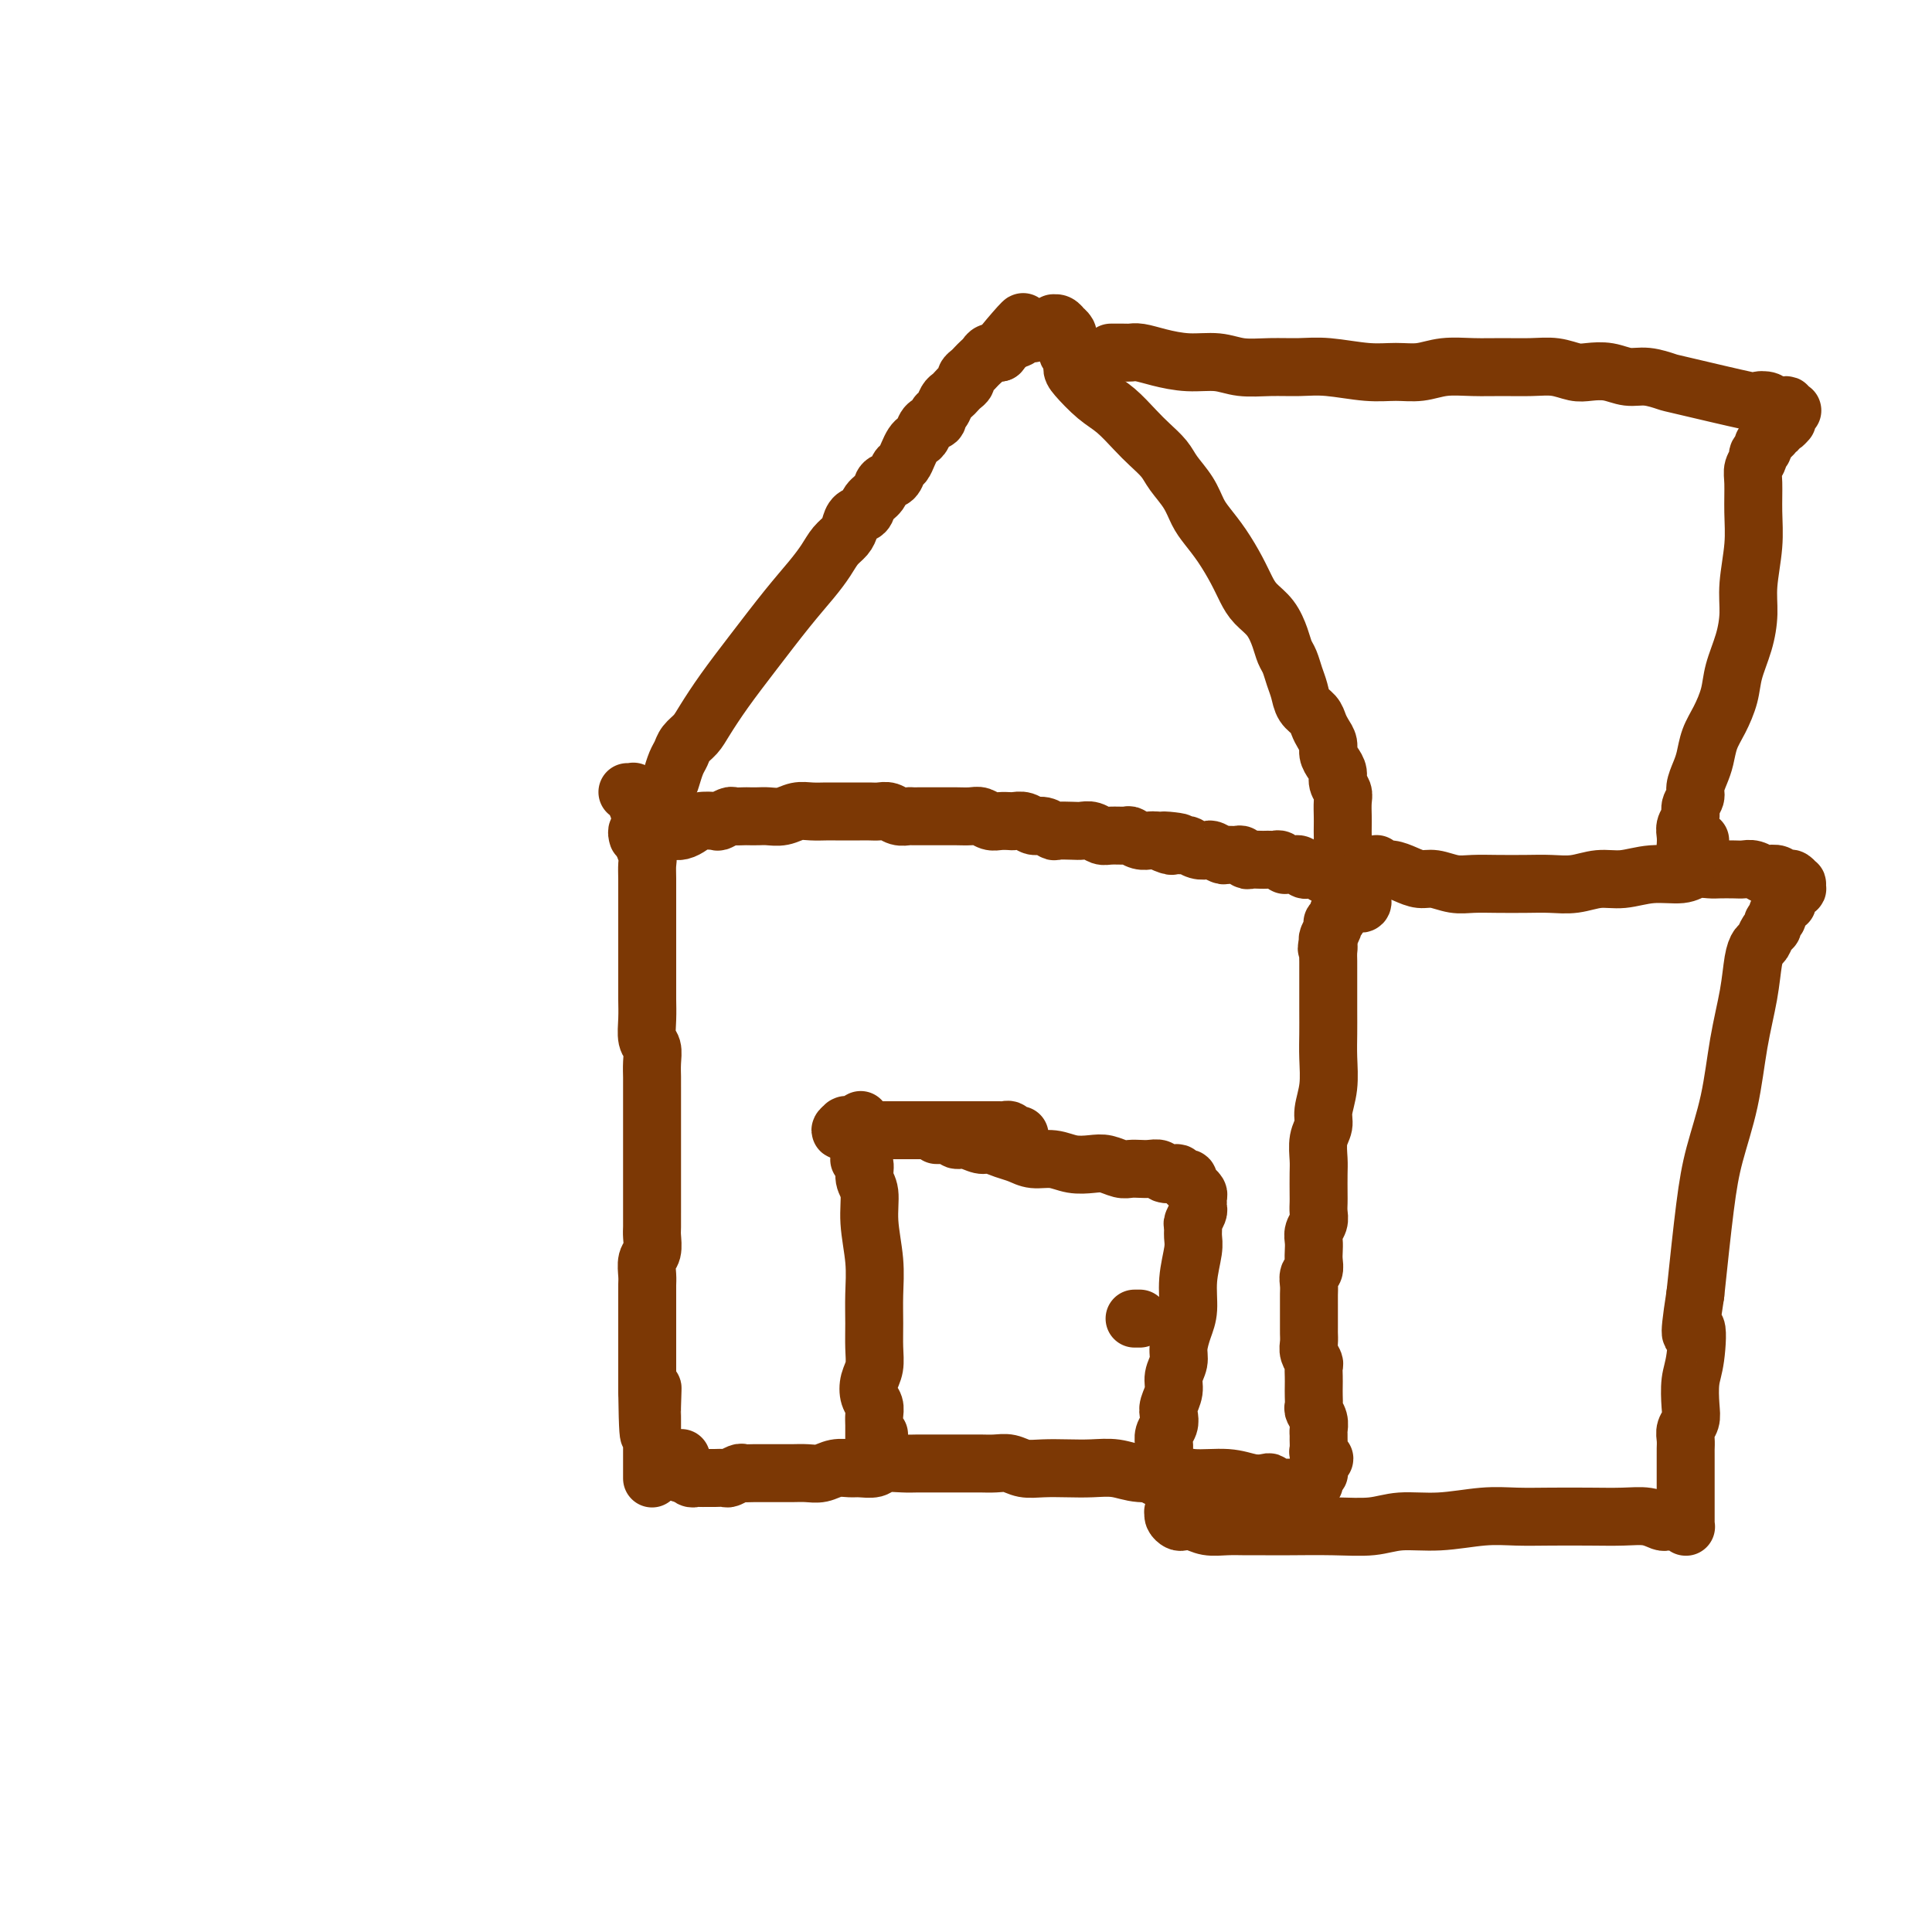 <svg viewBox='0 0 400 400' version='1.1' xmlns='http://www.w3.org/2000/svg' xmlns:xlink='http://www.w3.org/1999/xlink'><g fill='none' stroke='#7C3805' stroke-width='12' stroke-linecap='round' stroke-linejoin='round'><path d='M130,164c-0.001,-0.000 -0.001,-0.000 0,0c0.001,0.000 0.004,0.000 0,0c-0.004,-0.000 -0.015,-0.001 0,0c0.015,0.001 0.056,0.004 0,0c-0.056,-0.004 -0.207,-0.016 0,0c0.207,0.016 0.774,0.060 1,0c0.226,-0.060 0.112,-0.224 0,0c-0.112,0.224 -0.223,0.837 0,1c0.223,0.163 0.778,-0.123 1,0c0.222,0.123 0.111,0.654 0,1c-0.111,0.346 -0.222,0.505 0,1c0.222,0.495 0.777,1.325 1,2c0.223,0.675 0.112,1.194 0,2c-0.112,0.806 -0.226,1.898 0,3c0.226,1.102 0.793,2.215 1,3c0.207,0.785 0.056,1.241 0,2c-0.056,0.759 -0.015,1.819 0,3c0.015,1.181 0.004,2.483 0,4c-0.004,1.517 -0.001,3.248 0,5c0.001,1.752 0.001,3.524 0,5c-0.001,1.476 -0.001,2.654 0,4c0.001,1.346 0.004,2.860 0,4c-0.004,1.140 -0.015,1.908 0,3c0.015,1.092 0.057,2.509 0,4c-0.057,1.491 -0.211,3.056 0,4c0.211,0.944 0.789,1.268 1,2c0.211,0.732 0.057,1.873 0,3c-0.057,1.127 -0.015,2.241 0,3c0.015,0.759 0.004,1.162 0,2c-0.004,0.838 -0.001,2.111 0,3c0.001,0.889 0.000,1.393 0,2c-0.000,0.607 -0.000,1.317 0,2c0.000,0.683 0.000,1.338 0,2c-0.000,0.662 -0.000,1.333 0,2c0.000,0.667 -0.000,1.332 0,2c0.000,0.668 0.000,1.338 0,2c-0.000,0.662 -0.000,1.317 0,2c0.000,0.683 0.000,1.394 0,2c-0.000,0.606 -0.000,1.106 0,2c0.000,0.894 0.001,2.183 0,3c-0.001,0.817 -0.004,1.162 0,2c0.004,0.838 0.015,2.168 0,3c-0.015,0.832 -0.057,1.168 0,2c0.057,0.832 0.211,2.162 0,3c-0.211,0.838 -0.789,1.183 -1,2c-0.211,0.817 -0.057,2.106 0,3c0.057,0.894 0.015,1.394 0,2c-0.015,0.606 -0.004,1.317 0,2c0.004,0.683 0.001,1.339 0,2c-0.001,0.661 -0.000,1.328 0,2c0.000,0.672 0.000,1.349 0,2c-0.000,0.651 -0.000,1.278 0,2c0.000,0.722 0.000,1.541 0,2c-0.000,0.459 -0.000,0.560 0,1c0.000,0.440 0.000,1.220 0,2c-0.000,0.780 -0.000,1.560 0,2c0.000,0.440 0.000,0.542 0,1c-0.000,0.458 -0.000,1.274 0,2c0.000,0.726 0.000,1.363 0,2'/><path d='M134,288c0.226,17.286 0.793,5.003 1,1c0.207,-4.003 0.056,0.276 0,2c-0.056,1.724 -0.015,0.895 0,1c0.015,0.105 0.004,1.145 0,2c-0.004,0.855 -0.001,1.524 0,2c0.001,0.476 0.000,0.757 0,1c-0.000,0.243 -0.000,0.446 0,1c0.000,0.554 0.000,1.457 0,2c-0.000,0.543 -0.000,0.724 0,1c0.000,0.276 0.000,0.647 0,1c-0.000,0.353 -0.000,0.687 0,1c0.000,0.313 0.000,0.606 0,1c-0.000,0.394 -0.000,0.890 0,1c0.000,0.110 0.000,-0.167 0,0c-0.000,0.167 -0.000,0.777 0,1c0.000,0.223 0.000,0.060 0,0c-0.000,-0.060 -0.000,-0.016 0,0c0.000,0.016 0.000,0.004 0,0c-0.000,-0.004 -0.000,-0.001 0,0c0.000,0.001 0.000,0.000 0,0c-0.000,-0.000 -0.000,-0.000 0,0'/><path d='M136,172c0.034,-0.000 0.068,-0.000 0,0c-0.068,0.000 -0.237,0.001 0,0c0.237,-0.001 0.879,-0.003 1,0c0.121,0.003 -0.278,0.011 0,0c0.278,-0.011 1.234,-0.042 2,0c0.766,0.042 1.342,0.156 2,0c0.658,-0.156 1.399,-0.581 2,-1c0.601,-0.419 1.063,-0.830 2,-1c0.937,-0.170 2.349,-0.098 3,0c0.651,0.098 0.541,0.222 1,0c0.459,-0.222 1.488,-0.792 2,-1c0.512,-0.208 0.506,-0.056 1,0c0.494,0.056 1.486,0.016 2,0c0.514,-0.016 0.549,-0.008 1,0c0.451,0.008 1.317,0.016 2,0c0.683,-0.016 1.184,-0.057 2,0c0.816,0.057 1.947,0.211 3,0c1.053,-0.211 2.029,-0.789 3,-1c0.971,-0.211 1.937,-0.057 3,0c1.063,0.057 2.224,0.015 3,0c0.776,-0.015 1.166,-0.004 2,0c0.834,0.004 2.110,-0.000 3,0c0.890,0.000 1.393,0.004 2,0c0.607,-0.004 1.318,-0.015 2,0c0.682,0.015 1.334,0.057 2,0c0.666,-0.057 1.346,-0.211 2,0c0.654,0.211 1.281,0.789 2,1c0.719,0.211 1.530,0.057 2,0c0.470,-0.057 0.600,-0.015 1,0c0.400,0.015 1.069,0.004 2,0c0.931,-0.004 2.122,-0.002 3,0c0.878,0.002 1.443,0.004 2,0c0.557,-0.004 1.108,-0.015 2,0c0.892,0.015 2.127,0.057 3,0c0.873,-0.057 1.385,-0.211 2,0c0.615,0.211 1.334,0.788 2,1c0.666,0.212 1.281,0.061 2,0c0.719,-0.061 1.543,-0.031 2,0c0.457,0.031 0.546,0.065 1,0c0.454,-0.065 1.271,-0.228 2,0c0.729,0.228 1.368,0.846 2,1c0.632,0.154 1.257,-0.154 2,0c0.743,0.154 1.602,0.772 2,1c0.398,0.228 0.333,0.065 1,0c0.667,-0.065 2.064,-0.032 3,0c0.936,0.032 1.410,0.061 2,0c0.590,-0.061 1.295,-0.214 2,0c0.705,0.214 1.410,0.793 2,1c0.590,0.207 1.065,0.041 2,0c0.935,-0.041 2.331,0.041 3,0c0.669,-0.041 0.612,-0.207 1,0c0.388,0.207 1.220,0.786 2,1c0.780,0.214 1.509,0.061 2,0c0.491,-0.061 0.746,-0.031 1,0'/><path d='M239,174c8.909,0.867 3.682,0.035 2,0c-1.682,-0.035 0.182,0.726 1,1c0.818,0.274 0.590,0.060 1,0c0.410,-0.060 1.457,0.036 2,0c0.543,-0.036 0.583,-0.202 1,0c0.417,0.202 1.210,0.772 2,1c0.790,0.228 1.577,0.114 2,0c0.423,-0.114 0.480,-0.228 1,0c0.520,0.228 1.501,0.797 2,1c0.499,0.203 0.514,0.040 1,0c0.486,-0.040 1.443,0.042 2,0c0.557,-0.042 0.712,-0.207 1,0c0.288,0.207 0.707,0.788 1,1c0.293,0.212 0.460,0.057 1,0c0.540,-0.057 1.454,-0.016 2,0c0.546,0.016 0.725,0.008 1,0c0.275,-0.008 0.647,-0.016 1,0c0.353,0.016 0.686,0.057 1,0c0.314,-0.057 0.610,-0.211 1,0c0.390,0.211 0.874,0.789 1,1c0.126,0.211 -0.107,0.056 0,0c0.107,-0.056 0.553,-0.011 1,0c0.447,0.011 0.893,-0.011 1,0c0.107,0.011 -0.126,0.055 0,0c0.126,-0.055 0.612,-0.211 1,0c0.388,0.211 0.677,0.788 1,1c0.323,0.212 0.678,0.061 1,0c0.322,-0.061 0.611,-0.030 1,0c0.389,0.030 0.877,0.060 1,0c0.123,-0.060 -0.121,-0.208 0,0c0.121,0.208 0.606,0.774 1,1c0.394,0.226 0.698,0.113 1,0c0.302,-0.113 0.602,-0.226 1,0c0.398,0.226 0.895,0.793 1,1c0.105,0.207 -0.182,0.055 0,0c0.182,-0.055 0.833,-0.015 1,0c0.167,0.015 -0.152,0.003 0,0c0.152,-0.003 0.773,0.003 1,0c0.227,-0.003 0.061,-0.015 0,0c-0.061,0.015 -0.016,0.057 0,0c0.016,-0.057 0.004,-0.211 0,0c-0.004,0.211 -0.001,0.789 0,1c0.001,0.211 0.000,0.056 0,0c-0.000,-0.056 -0.000,-0.011 0,0c0.000,0.011 0.000,-0.011 0,0c-0.000,0.011 0.000,0.055 0,0c-0.000,-0.055 -0.000,-0.209 0,0c0.000,0.209 0.001,0.781 0,1c-0.001,0.219 -0.003,0.086 0,0c0.003,-0.086 0.011,-0.125 0,0c-0.011,0.125 -0.040,0.414 0,1c0.040,0.586 0.151,1.467 0,2c-0.151,0.533 -0.562,0.717 -1,1c-0.438,0.283 -0.901,0.666 -1,1c-0.099,0.334 0.166,0.618 0,1c-0.166,0.382 -0.763,0.862 -1,1c-0.237,0.138 -0.115,-0.066 0,0c0.115,0.066 0.223,0.402 0,1c-0.223,0.598 -0.778,1.456 -1,2c-0.222,0.544 -0.111,0.772 0,1'/><path d='M275,195c-0.619,2.202 -0.166,1.205 0,1c0.166,-0.205 0.044,0.380 0,1c-0.044,0.620 -0.012,1.274 0,2c0.012,0.726 0.003,1.525 0,2c-0.003,0.475 0.000,0.625 0,2c-0.000,1.375 -0.004,3.975 0,6c0.004,2.025 0.016,3.476 0,5c-0.016,1.524 -0.061,3.120 0,5c0.061,1.880 0.226,4.044 0,6c-0.226,1.956 -0.845,3.705 -1,5c-0.155,1.295 0.155,2.136 0,3c-0.155,0.864 -0.773,1.750 -1,3c-0.227,1.250 -0.061,2.863 0,4c0.061,1.137 0.017,1.799 0,3c-0.017,1.201 -0.008,2.941 0,4c0.008,1.059 0.016,1.439 0,2c-0.016,0.561 -0.057,1.305 0,2c0.057,0.695 0.211,1.341 0,2c-0.211,0.659 -0.788,1.332 -1,2c-0.212,0.668 -0.061,1.330 0,2c0.061,0.670 0.030,1.348 0,2c-0.030,0.652 -0.061,1.276 0,2c0.061,0.724 0.212,1.546 0,2c-0.212,0.454 -0.789,0.541 -1,1c-0.211,0.459 -0.057,1.292 0,2c0.057,0.708 0.015,1.293 0,2c-0.015,0.707 -0.004,1.537 0,2c0.004,0.463 0.001,0.561 0,1c-0.001,0.439 -0.001,1.220 0,2c0.001,0.780 0.004,1.561 0,2c-0.004,0.439 -0.015,0.537 0,1c0.015,0.463 0.057,1.293 0,2c-0.057,0.707 -0.211,1.292 0,2c0.211,0.708 0.789,1.540 1,2c0.211,0.460 0.057,0.547 0,1c-0.057,0.453 -0.016,1.272 0,2c0.016,0.728 0.008,1.364 0,2c-0.008,0.636 -0.016,1.273 0,2c0.016,0.727 0.057,1.543 0,2c-0.057,0.457 -0.211,0.555 0,1c0.211,0.445 0.789,1.236 1,2c0.211,0.764 0.056,1.500 0,2c-0.056,0.500 -0.011,0.765 0,1c0.011,0.235 -0.010,0.440 0,1c0.010,0.560 0.051,1.474 0,2c-0.051,0.526 -0.196,0.666 0,1c0.196,0.334 0.732,0.864 1,1c0.268,0.136 0.269,-0.122 0,0c-0.269,0.122 -0.808,0.625 -1,1c-0.192,0.375 -0.037,0.621 0,1c0.037,0.379 -0.043,0.890 0,1c0.043,0.110 0.209,-0.181 0,0c-0.209,0.181 -0.792,0.833 -1,1c-0.208,0.167 -0.042,-0.152 0,0c0.042,0.152 -0.041,0.777 0,1c0.041,0.223 0.204,0.046 0,0c-0.204,-0.046 -0.776,0.039 -1,0c-0.224,-0.039 -0.099,-0.203 0,0c0.099,0.203 0.171,0.772 0,1c-0.171,0.228 -0.586,0.114 -1,0'/><path d='M270,308c-0.622,0.773 -0.677,0.207 -1,0c-0.323,-0.207 -0.912,-0.054 -1,0c-0.088,0.054 0.327,0.011 0,0c-0.327,-0.011 -1.396,0.011 -2,0c-0.604,-0.011 -0.744,-0.054 -1,0c-0.256,0.054 -0.628,0.207 -1,0c-0.372,-0.207 -0.746,-0.772 -1,-1c-0.254,-0.228 -0.390,-0.118 -1,0c-0.610,0.118 -1.695,0.243 -3,0c-1.305,-0.243 -2.830,-0.853 -5,-1c-2.170,-0.147 -4.985,0.171 -7,0c-2.015,-0.171 -3.230,-0.830 -5,-1c-1.770,-0.170 -4.094,0.150 -6,0c-1.906,-0.150 -3.395,-0.771 -5,-1c-1.605,-0.229 -3.325,-0.065 -5,0c-1.675,0.065 -3.305,0.032 -5,0c-1.695,-0.032 -3.454,-0.061 -5,0c-1.546,0.061 -2.878,0.212 -4,0c-1.122,-0.212 -2.033,-0.789 -3,-1c-0.967,-0.211 -1.990,-0.057 -3,0c-1.010,0.057 -2.007,0.015 -3,0c-0.993,-0.015 -1.983,-0.004 -3,0c-1.017,0.004 -2.062,-0.000 -3,0c-0.938,0.000 -1.769,0.004 -3,0c-1.231,-0.004 -2.862,-0.015 -4,0c-1.138,0.015 -1.785,0.057 -3,0c-1.215,-0.057 -3.000,-0.212 -4,0c-1.000,0.212 -1.215,0.793 -2,1c-0.785,0.207 -2.139,0.041 -3,0c-0.861,-0.041 -1.231,0.041 -2,0c-0.769,-0.041 -1.939,-0.207 -3,0c-1.061,0.207 -2.012,0.788 -3,1c-0.988,0.212 -2.011,0.057 -3,0c-0.989,-0.057 -1.943,-0.015 -3,0c-1.057,0.015 -2.219,0.003 -3,0c-0.781,-0.003 -1.183,0.003 -2,0c-0.817,-0.003 -2.049,-0.015 -3,0c-0.951,0.015 -1.621,0.057 -2,0c-0.379,-0.057 -0.469,-0.211 -1,0c-0.531,0.211 -1.504,0.789 -2,1c-0.496,0.211 -0.514,0.057 -1,0c-0.486,-0.057 -1.440,-0.015 -2,0c-0.560,0.015 -0.727,0.005 -1,0c-0.273,-0.005 -0.652,-0.005 -1,0c-0.348,0.005 -0.667,0.016 -1,0c-0.333,-0.016 -0.682,-0.057 -1,0c-0.318,0.057 -0.606,0.212 -1,0c-0.394,-0.212 -0.894,-0.793 -1,-1c-0.106,-0.207 0.182,-0.041 0,0c-0.182,0.041 -0.832,-0.041 -1,0c-0.168,0.041 0.147,0.207 0,0c-0.147,-0.207 -0.757,-0.788 -1,-1c-0.243,-0.212 -0.118,-0.056 0,0c0.118,0.056 0.228,0.011 0,0c-0.228,-0.011 -0.793,0.011 -1,0c-0.207,-0.011 -0.055,-0.055 0,0c0.055,0.055 0.015,0.211 0,0c-0.015,-0.211 -0.004,-0.788 0,-1c0.004,-0.212 0.001,-0.061 0,0c-0.001,0.061 -0.001,0.030 0,0'/><path d='M139,303c-0.607,-0.405 0.375,0.083 1,0c0.625,-0.083 0.893,-0.738 1,-1c0.107,-0.262 0.054,-0.131 0,0'/><path d='M132,173c0.031,0.114 0.061,0.228 0,0c-0.061,-0.228 -0.214,-0.797 0,-1c0.214,-0.203 0.793,-0.040 1,0c0.207,0.040 0.040,-0.044 0,0c-0.040,0.044 0.045,0.217 0,0c-0.045,-0.217 -0.220,-0.824 0,-1c0.220,-0.176 0.836,0.080 1,0c0.164,-0.080 -0.125,-0.496 0,-1c0.125,-0.504 0.663,-1.097 1,-2c0.337,-0.903 0.472,-2.114 1,-3c0.528,-0.886 1.450,-1.445 2,-2c0.550,-0.555 0.728,-1.107 1,-2c0.272,-0.893 0.638,-2.127 1,-3c0.362,-0.873 0.720,-1.385 1,-2c0.280,-0.615 0.480,-1.332 1,-2c0.520,-0.668 1.359,-1.286 2,-2c0.641,-0.714 1.084,-1.524 2,-3c0.916,-1.476 2.304,-3.620 4,-6c1.696,-2.380 3.700,-4.998 6,-8c2.300,-3.002 4.896,-6.390 7,-9c2.104,-2.610 3.716,-4.442 5,-6c1.284,-1.558 2.241,-2.841 3,-4c0.759,-1.159 1.321,-2.193 2,-3c0.679,-0.807 1.476,-1.385 2,-2c0.524,-0.615 0.774,-1.267 1,-2c0.226,-0.733 0.427,-1.548 1,-2c0.573,-0.452 1.519,-0.540 2,-1c0.481,-0.460 0.496,-1.293 1,-2c0.504,-0.707 1.497,-1.288 2,-2c0.503,-0.712 0.516,-1.556 1,-2c0.484,-0.444 1.439,-0.490 2,-1c0.561,-0.510 0.728,-1.485 1,-2c0.272,-0.515 0.651,-0.571 1,-1c0.349,-0.429 0.670,-1.232 1,-2c0.330,-0.768 0.671,-1.501 1,-2c0.329,-0.499 0.648,-0.764 1,-1c0.352,-0.236 0.738,-0.443 1,-1c0.262,-0.557 0.399,-1.462 1,-2c0.601,-0.538 1.667,-0.707 2,-1c0.333,-0.293 -0.065,-0.708 0,-1c0.065,-0.292 0.595,-0.459 1,-1c0.405,-0.541 0.687,-1.454 1,-2c0.313,-0.546 0.657,-0.724 1,-1c0.343,-0.276 0.683,-0.651 1,-1c0.317,-0.349 0.610,-0.671 1,-1c0.390,-0.329 0.878,-0.666 1,-1c0.122,-0.334 -0.122,-0.667 0,-1c0.122,-0.333 0.609,-0.667 1,-1c0.391,-0.333 0.685,-0.664 1,-1c0.315,-0.336 0.651,-0.678 1,-1c0.349,-0.322 0.709,-0.625 1,-1c0.291,-0.375 0.512,-0.821 1,-1c0.488,-0.179 1.244,-0.089 2,0'/><path d='M207,73c9.014,-11.294 3.049,-4.528 1,-2c-2.049,2.528 -0.182,0.817 1,0c1.182,-0.817 1.677,-0.740 2,-1c0.323,-0.260 0.472,-0.858 1,-1c0.528,-0.142 1.433,0.173 2,0c0.567,-0.173 0.796,-0.832 1,-1c0.204,-0.168 0.384,0.155 1,0c0.616,-0.155 1.666,-0.788 2,-1c0.334,-0.212 -0.050,-0.001 0,0c0.050,0.001 0.535,-0.207 1,0c0.465,0.207 0.909,0.828 1,1c0.091,0.172 -0.173,-0.105 0,0c0.173,0.105 0.782,0.590 1,1c0.218,0.410 0.044,0.743 0,1c-0.044,0.257 0.041,0.437 0,1c-0.041,0.563 -0.209,1.509 0,2c0.209,0.491 0.796,0.528 1,1c0.204,0.472 0.025,1.379 0,2c-0.025,0.621 0.103,0.956 1,2c0.897,1.044 2.562,2.797 4,4c1.438,1.203 2.649,1.858 4,3c1.351,1.142 2.841,2.773 4,4c1.159,1.227 1.987,2.051 3,3c1.013,0.949 2.210,2.024 3,3c0.790,0.976 1.173,1.852 2,3c0.827,1.148 2.098,2.568 3,4c0.902,1.432 1.435,2.876 2,4c0.565,1.124 1.162,1.928 2,3c0.838,1.072 1.919,2.411 3,4c1.081,1.589 2.163,3.429 3,5c0.837,1.571 1.429,2.872 2,4c0.571,1.128 1.123,2.083 2,3c0.877,0.917 2.080,1.796 3,3c0.920,1.204 1.556,2.734 2,4c0.444,1.266 0.695,2.268 1,3c0.305,0.732 0.663,1.193 1,2c0.337,0.807 0.654,1.959 1,3c0.346,1.041 0.722,1.969 1,3c0.278,1.031 0.457,2.163 1,3c0.543,0.837 1.451,1.379 2,2c0.549,0.621 0.738,1.321 1,2c0.262,0.679 0.596,1.337 1,2c0.404,0.663 0.878,1.332 1,2c0.122,0.668 -0.107,1.334 0,2c0.107,0.666 0.551,1.332 1,2c0.449,0.668 0.905,1.337 1,2c0.095,0.663 -0.171,1.318 0,2c0.171,0.682 0.778,1.391 1,2c0.222,0.609 0.060,1.118 0,2c-0.060,0.882 -0.017,2.137 0,3c0.017,0.863 0.008,1.334 0,2c-0.008,0.666 -0.016,1.527 0,2c0.016,0.473 0.057,0.560 0,1c-0.057,0.440 -0.211,1.235 0,2c0.211,0.765 0.788,1.500 1,2c0.212,0.500 0.061,0.764 0,1c-0.061,0.236 -0.030,0.445 0,1c0.030,0.555 0.060,1.458 0,2c-0.060,0.542 -0.208,0.723 0,1c0.208,0.277 0.774,0.651 1,1c0.226,0.349 0.113,0.675 0,1'/><path d='M280,185c0.465,4.033 0.128,1.617 0,1c-0.128,-0.617 -0.049,0.567 0,1c0.049,0.433 0.066,0.116 0,0c-0.066,-0.116 -0.214,-0.031 0,0c0.214,0.031 0.790,0.008 1,0c0.210,-0.008 0.055,-0.003 0,0c-0.055,0.003 -0.011,0.002 0,0c0.011,-0.002 -0.011,-0.004 0,0c0.011,0.004 0.055,0.015 0,0c-0.055,-0.015 -0.211,-0.056 0,0c0.211,0.056 0.788,0.207 1,0c0.212,-0.207 0.061,-0.774 0,-1c-0.061,-0.226 -0.030,-0.113 0,0'/><path d='M284,179c0.442,0.032 0.884,0.064 1,0c0.116,-0.064 -0.093,-0.223 0,0c0.093,0.223 0.488,0.829 1,1c0.512,0.171 1.140,-0.094 2,0c0.860,0.094 1.951,0.547 3,1c1.049,0.453 2.057,0.906 3,1c0.943,0.094 1.823,-0.171 3,0c1.177,0.171 2.652,0.778 4,1c1.348,0.222 2.568,0.061 4,0c1.432,-0.061 3.074,-0.020 5,0c1.926,0.020 4.134,0.021 6,0c1.866,-0.021 3.389,-0.062 5,0c1.611,0.062 3.310,0.228 5,0c1.690,-0.228 3.372,-0.849 5,-1c1.628,-0.151 3.203,0.170 5,0c1.797,-0.170 3.817,-0.830 6,-1c2.183,-0.170 4.528,0.151 6,0c1.472,-0.151 2.071,-0.772 3,-1c0.929,-0.228 2.188,-0.062 3,0c0.812,0.062 1.177,0.020 2,0c0.823,-0.020 2.103,-0.019 3,0c0.897,0.019 1.410,0.057 2,0c0.590,-0.057 1.257,-0.208 2,0c0.743,0.208 1.561,0.774 2,1c0.439,0.226 0.499,0.112 1,0c0.501,-0.112 1.445,-0.222 2,0c0.555,0.222 0.723,0.776 1,1c0.277,0.224 0.662,0.117 1,0c0.338,-0.117 0.627,-0.243 1,0c0.373,0.243 0.828,0.854 1,1c0.172,0.146 0.061,-0.172 0,0c-0.061,0.172 -0.073,0.833 0,1c0.073,0.167 0.231,-0.162 0,0c-0.231,0.162 -0.851,0.813 -1,1c-0.149,0.187 0.171,-0.091 0,0c-0.171,0.091 -0.835,0.549 -1,1c-0.165,0.451 0.167,0.894 0,1c-0.167,0.106 -0.833,-0.126 -1,0c-0.167,0.126 0.166,0.612 0,1c-0.166,0.388 -0.832,0.680 -1,1c-0.168,0.320 0.162,0.667 0,1c-0.162,0.333 -0.817,0.652 -1,1c-0.183,0.348 0.105,0.727 0,1c-0.105,0.273 -0.605,0.442 -1,1c-0.395,0.558 -0.687,1.505 -1,2c-0.313,0.495 -0.649,0.540 -1,1c-0.351,0.460 -0.717,1.337 -1,3c-0.283,1.663 -0.485,4.112 -1,7c-0.515,2.888 -1.345,6.216 -2,10c-0.655,3.784 -1.134,8.025 -2,12c-0.866,3.975 -2.118,7.686 -3,11c-0.882,3.314 -1.395,6.233 -2,11c-0.605,4.767 -1.303,11.384 -2,18'/><path d='M351,268c-1.872,11.958 -0.553,7.354 0,7c0.553,-0.354 0.341,3.543 0,6c-0.341,2.457 -0.809,3.473 -1,5c-0.191,1.527 -0.104,3.565 0,5c0.104,1.435 0.224,2.268 0,3c-0.224,0.732 -0.792,1.362 -1,2c-0.208,0.638 -0.056,1.283 0,2c0.056,0.717 0.015,1.505 0,2c-0.015,0.495 -0.004,0.696 0,1c0.004,0.304 0.001,0.712 0,1c-0.001,0.288 -0.000,0.457 0,1c0.000,0.543 0.000,1.459 0,2c-0.000,0.541 -0.000,0.708 0,1c0.000,0.292 0.000,0.708 0,1c-0.000,0.292 -0.000,0.459 0,1c0.000,0.541 0.000,1.454 0,2c-0.000,0.546 -0.000,0.724 0,1c0.000,0.276 0.000,0.649 0,1c-0.000,0.351 -0.000,0.682 0,1c0.000,0.318 0.000,0.625 0,1c-0.000,0.375 -0.000,0.818 0,1c0.000,0.182 0.000,0.101 0,0c-0.000,-0.101 -0.000,-0.224 0,0c0.000,0.224 0.001,0.793 0,1c-0.001,0.207 -0.003,0.052 0,0c0.003,-0.052 0.012,0.000 0,0c-0.012,-0.000 -0.045,-0.053 0,0c0.045,0.053 0.166,0.210 0,0c-0.166,-0.210 -0.621,-0.787 -1,-1c-0.379,-0.213 -0.684,-0.061 -1,0c-0.316,0.061 -0.645,0.030 -1,0c-0.355,-0.030 -0.738,-0.061 -1,0c-0.262,0.061 -0.402,0.212 -1,0c-0.598,-0.212 -1.652,-0.789 -3,-1c-1.348,-0.211 -2.989,-0.058 -5,0c-2.011,0.058 -4.390,0.020 -7,0c-2.610,-0.020 -5.449,-0.020 -8,0c-2.551,0.020 -4.812,0.062 -7,0c-2.188,-0.062 -4.304,-0.227 -7,0c-2.696,0.227 -5.974,0.845 -9,1c-3.026,0.155 -5.800,-0.155 -8,0c-2.200,0.155 -3.827,0.774 -6,1c-2.173,0.226 -4.891,0.060 -8,0c-3.109,-0.060 -6.607,-0.015 -9,0c-2.393,0.015 -3.680,0.000 -5,0c-1.320,-0.000 -2.672,0.014 -4,0c-1.328,-0.014 -2.632,-0.056 -4,0c-1.368,0.056 -2.801,0.208 -4,0c-1.199,-0.208 -2.164,-0.778 -3,-1c-0.836,-0.222 -1.544,-0.098 -2,0c-0.456,0.098 -0.659,0.170 -1,0c-0.341,-0.170 -0.819,-0.580 -1,-1c-0.181,-0.420 -0.064,-0.848 0,-1c0.064,-0.152 0.077,-0.027 0,0c-0.077,0.027 -0.242,-0.045 0,0c0.242,0.045 0.891,0.208 1,0c0.109,-0.208 -0.321,-0.788 0,-1c0.321,-0.212 1.394,-0.057 2,0c0.606,0.057 0.745,0.016 1,0c0.255,-0.016 0.628,-0.008 1,0'/><path d='M248,312c1.059,-0.419 1.707,0.032 2,0c0.293,-0.032 0.233,-0.547 1,-1c0.767,-0.453 2.362,-0.844 3,-1c0.638,-0.156 0.319,-0.078 0,0'/><path d='M230,73c0.414,0.000 0.828,0.000 1,0c0.172,-0.000 0.102,-0.000 0,0c-0.102,0.000 -0.235,0.000 0,0c0.235,-0.000 0.838,-0.001 1,0c0.162,0.001 -0.118,0.003 0,0c0.118,-0.003 0.634,-0.011 1,0c0.366,0.011 0.582,0.040 1,0c0.418,-0.040 1.036,-0.151 2,0c0.964,0.151 2.272,0.562 4,1c1.728,0.438 3.875,0.902 6,1c2.125,0.098 4.228,-0.171 6,0c1.772,0.171 3.214,0.782 5,1c1.786,0.218 3.915,0.044 6,0c2.085,-0.044 4.125,0.042 6,0c1.875,-0.042 3.584,-0.211 6,0c2.416,0.211 5.537,0.803 8,1c2.463,0.197 4.267,0.000 6,0c1.733,-0.000 3.393,0.196 5,0c1.607,-0.196 3.160,-0.786 5,-1c1.840,-0.214 3.966,-0.054 6,0c2.034,0.054 3.975,0.001 6,0c2.025,-0.001 4.134,0.051 6,0c1.866,-0.051 3.489,-0.206 5,0c1.511,0.206 2.910,0.772 4,1c1.090,0.228 1.872,0.117 3,0c1.128,-0.117 2.602,-0.241 4,0c1.398,0.241 2.720,0.846 4,1c1.280,0.154 2.520,-0.144 4,0c1.480,0.144 3.202,0.731 4,1c0.798,0.269 0.671,0.219 4,1c3.329,0.781 10.114,2.392 13,3c2.886,0.608 1.874,0.215 2,0c0.126,-0.215 1.392,-0.250 2,0c0.608,0.250 0.559,0.785 1,1c0.441,0.215 1.372,0.110 2,0c0.628,-0.110 0.954,-0.226 1,0c0.046,0.226 -0.188,0.796 0,1c0.188,0.204 0.796,0.044 1,0c0.204,-0.044 0.002,0.027 0,0c-0.002,-0.027 0.196,-0.152 0,0c-0.196,0.152 -0.787,0.581 -1,1c-0.213,0.419 -0.047,0.829 0,1c0.047,0.171 -0.025,0.102 0,0c0.025,-0.102 0.146,-0.239 0,0c-0.146,0.239 -0.560,0.852 -1,1c-0.440,0.148 -0.906,-0.170 -1,0c-0.094,0.170 0.185,0.830 0,1c-0.185,0.170 -0.834,-0.148 -1,0c-0.166,0.148 0.151,0.761 0,1c-0.151,0.239 -0.772,0.103 -1,0c-0.228,-0.103 -0.065,-0.172 0,0c0.065,0.172 0.033,0.586 0,1'/><path d='M366,91c-0.708,1.262 -0.978,0.918 -1,1c-0.022,0.082 0.204,0.589 0,1c-0.204,0.411 -0.840,0.726 -1,1c-0.160,0.274 0.154,0.506 0,1c-0.154,0.494 -0.777,1.250 -1,2c-0.223,0.750 -0.045,1.493 0,3c0.045,1.507 -0.042,3.777 0,6c0.042,2.223 0.215,4.400 0,7c-0.215,2.600 -0.816,5.622 -1,8c-0.184,2.378 0.050,4.113 0,6c-0.050,1.887 -0.384,3.925 -1,6c-0.616,2.075 -1.513,4.187 -2,6c-0.487,1.813 -0.564,3.328 -1,5c-0.436,1.672 -1.231,3.501 -2,5c-0.769,1.499 -1.511,2.667 -2,4c-0.489,1.333 -0.723,2.833 -1,4c-0.277,1.167 -0.595,2.003 -1,3c-0.405,0.997 -0.897,2.154 -1,3c-0.103,0.846 0.183,1.381 0,2c-0.183,0.619 -0.833,1.322 -1,2c-0.167,0.678 0.151,1.333 0,2c-0.151,0.667 -0.771,1.348 -1,2c-0.229,0.652 -0.066,1.275 0,2c0.066,0.725 0.036,1.552 0,2c-0.036,0.448 -0.076,0.516 0,1c0.076,0.484 0.269,1.384 0,2c-0.269,0.616 -1.000,0.950 -1,1c0.000,0.050 0.732,-0.183 1,0c0.268,0.183 0.072,0.781 0,1c-0.072,0.219 -0.019,0.059 0,0c0.019,-0.059 0.005,-0.016 0,0c-0.005,0.016 -0.001,0.005 0,0c0.001,-0.005 0.000,-0.006 0,0c-0.000,0.006 -0.000,0.017 0,0c0.000,-0.017 -0.000,-0.061 0,0c0.000,0.061 0.000,0.227 0,0c-0.000,-0.227 -0.001,-0.848 0,-1c0.001,-0.152 0.003,0.167 0,0c-0.003,-0.167 -0.012,-0.818 0,-1c0.012,-0.182 0.045,0.105 0,0c-0.045,-0.105 -0.170,-0.603 0,-1c0.170,-0.397 0.633,-0.694 1,-1c0.367,-0.306 0.637,-0.621 1,-1c0.363,-0.379 0.818,-0.823 1,-1c0.182,-0.177 0.091,-0.089 0,0'/><path d='M178,239c-0.000,-0.001 -0.000,-0.001 0,0c0.000,0.001 0.000,0.004 0,0c-0.000,-0.004 -0.001,-0.016 0,0c0.001,0.016 0.004,0.058 0,0c-0.004,-0.058 -0.016,-0.216 0,0c0.016,0.216 0.061,0.807 0,1c-0.061,0.193 -0.228,-0.013 0,0c0.228,0.013 0.849,0.245 1,1c0.151,0.755 -0.170,2.034 0,3c0.170,0.966 0.830,1.618 1,3c0.170,1.382 -0.151,3.492 0,6c0.151,2.508 0.773,5.413 1,8c0.227,2.587 0.057,4.856 0,7c-0.057,2.144 -0.002,4.164 0,6c0.002,1.836 -0.048,3.489 0,5c0.048,1.511 0.195,2.880 0,4c-0.195,1.120 -0.732,1.990 -1,3c-0.268,1.010 -0.268,2.158 0,3c0.268,0.842 0.804,1.377 1,2c0.196,0.623 0.053,1.332 0,2c-0.053,0.668 -0.014,1.293 0,2c0.014,0.707 0.004,1.496 0,2c-0.004,0.504 -0.001,0.724 0,1c0.001,0.276 0.000,0.610 0,1c-0.000,0.390 0.000,0.837 0,1c-0.000,0.163 -0.001,0.043 0,0c0.001,-0.043 0.004,-0.011 0,0c-0.004,0.011 -0.015,-0.001 0,0c0.015,0.001 0.057,0.015 0,0c-0.057,-0.015 -0.211,-0.059 0,0c0.211,0.059 0.789,0.222 1,0c0.211,-0.222 0.057,-0.830 0,-1c-0.057,-0.170 -0.015,0.098 0,0c0.015,-0.098 0.004,-0.562 0,-1c-0.004,-0.438 -0.001,-0.849 0,-1c0.001,-0.151 0.000,-0.043 0,0c-0.000,0.043 -0.000,0.022 0,0'/><path d='M194,235c-0.008,-0.000 -0.016,-0.000 0,0c0.016,0.000 0.056,0.000 0,0c-0.056,-0.000 -0.207,-0.000 0,0c0.207,0.000 0.773,0.000 1,0c0.227,-0.000 0.117,-0.001 0,0c-0.117,0.001 -0.239,0.004 0,0c0.239,-0.004 0.839,-0.016 1,0c0.161,0.016 -0.119,0.061 0,0c0.119,-0.061 0.636,-0.227 1,0c0.364,0.227 0.576,0.849 1,1c0.424,0.151 1.061,-0.167 2,0c0.939,0.167 2.179,0.819 3,1c0.821,0.181 1.223,-0.110 2,0c0.777,0.110 1.929,0.622 3,1c1.071,0.378 2.061,0.623 3,1c0.939,0.377 1.826,0.884 3,1c1.174,0.116 2.636,-0.161 4,0c1.364,0.161 2.630,0.761 4,1c1.370,0.239 2.842,0.116 4,0c1.158,-0.116 2.001,-0.227 3,0c0.999,0.227 2.156,0.792 3,1c0.844,0.208 1.377,0.059 2,0c0.623,-0.059 1.337,-0.030 2,0c0.663,0.030 1.277,0.059 2,0c0.723,-0.059 1.555,-0.208 2,0c0.445,0.208 0.501,0.773 1,1c0.499,0.227 1.440,0.118 2,0c0.560,-0.118 0.737,-0.243 1,0c0.263,0.243 0.610,0.854 1,1c0.390,0.146 0.821,-0.172 1,0c0.179,0.172 0.104,0.834 0,1c-0.104,0.166 -0.238,-0.163 0,0c0.238,0.163 0.848,0.818 1,1c0.152,0.182 -0.155,-0.110 0,0c0.155,0.110 0.773,0.621 1,1c0.227,0.379 0.062,0.625 0,1c-0.062,0.375 -0.020,0.878 0,1c0.020,0.122 0.020,-0.137 0,0c-0.020,0.137 -0.058,0.669 0,1c0.058,0.331 0.213,0.459 0,1c-0.213,0.541 -0.793,1.493 -1,2c-0.207,0.507 -0.041,0.568 0,1c0.041,0.432 -0.044,1.234 0,2c0.044,0.766 0.218,1.496 0,3c-0.218,1.504 -0.828,3.781 -1,6c-0.172,2.219 0.093,4.379 0,6c-0.093,1.621 -0.546,2.702 -1,4c-0.454,1.298 -0.910,2.813 -1,4c-0.090,1.187 0.186,2.047 0,3c-0.186,0.953 -0.833,1.999 -1,3c-0.167,1.001 0.148,1.959 0,3c-0.148,1.041 -0.758,2.167 -1,3c-0.242,0.833 -0.118,1.375 0,2c0.118,0.625 0.228,1.333 0,2c-0.228,0.667 -0.793,1.292 -1,2c-0.207,0.708 -0.055,1.500 0,2c0.055,0.500 0.012,0.709 0,1c-0.012,0.291 0.007,0.666 0,1c-0.007,0.334 -0.040,0.628 0,1c0.040,0.372 0.154,0.820 0,1c-0.154,0.180 -0.577,0.090 -1,0'/><path d='M240,303c-0.928,5.177 -0.249,2.119 0,1c0.249,-1.119 0.067,-0.300 0,0c-0.067,0.300 -0.018,0.080 0,0c0.018,-0.080 0.005,-0.022 0,0c-0.005,0.022 -0.001,0.006 0,0c0.001,-0.006 0.000,-0.002 0,0c-0.000,0.002 -0.000,0.001 0,0'/><path d='M235,273c-0.001,0.000 -0.001,0.000 0,0c0.001,0.000 0.004,0.000 0,0c-0.004,0.000 -0.015,0.000 0,0c0.015,0.000 0.056,0.000 0,0c-0.056,0.000 -0.207,0.000 0,0c0.207,0.000 0.774,0.000 1,0c0.226,0.000 0.113,0.000 0,0'/><path d='M211,235c0.001,0.000 0.001,0.000 0,0c-0.001,-0.000 -0.004,-0.000 0,0c0.004,0.000 0.015,0.000 0,0c-0.015,-0.000 -0.057,-0.000 0,0c0.057,0.000 0.211,0.000 0,0c-0.211,-0.000 -0.788,-0.000 -1,0c-0.212,0.000 -0.061,0.000 0,0c0.061,-0.000 0.030,-0.000 0,0c-0.030,0.000 -0.061,0.001 0,0c0.061,-0.001 0.214,-0.004 0,0c-0.214,0.004 -0.793,0.015 -1,0c-0.207,-0.015 -0.040,-0.057 0,0c0.040,0.057 -0.045,0.211 0,0c0.045,-0.211 0.220,-0.789 0,-1c-0.220,-0.211 -0.835,-0.057 -1,0c-0.165,0.057 0.119,0.015 0,0c-0.119,-0.015 -0.642,-0.004 -1,0c-0.358,0.004 -0.553,0.001 -1,0c-0.447,-0.001 -1.148,-0.000 -2,0c-0.852,0.000 -1.856,0.000 -3,0c-1.144,-0.000 -2.428,-0.000 -4,0c-1.572,0.000 -3.432,0.000 -5,0c-1.568,-0.000 -2.842,-0.000 -4,0c-1.158,0.000 -2.198,0.000 -3,0c-0.802,-0.000 -1.366,-0.000 -2,0c-0.634,0.000 -1.337,0.000 -2,0c-0.663,-0.000 -1.287,-0.000 -2,0c-0.713,0.000 -1.516,0.001 -2,0c-0.484,-0.001 -0.648,-0.004 -1,0c-0.352,0.004 -0.893,0.015 -1,0c-0.107,-0.015 0.220,-0.057 0,0c-0.220,0.057 -0.985,0.212 -1,0c-0.015,-0.212 0.721,-0.793 1,-1c0.279,-0.207 0.100,-0.042 0,0c-0.100,0.042 -0.119,-0.040 0,0c0.119,0.040 0.378,0.203 1,0c0.622,-0.203 1.606,-0.772 2,-1c0.394,-0.228 0.197,-0.114 0,0'/></g>
</svg>